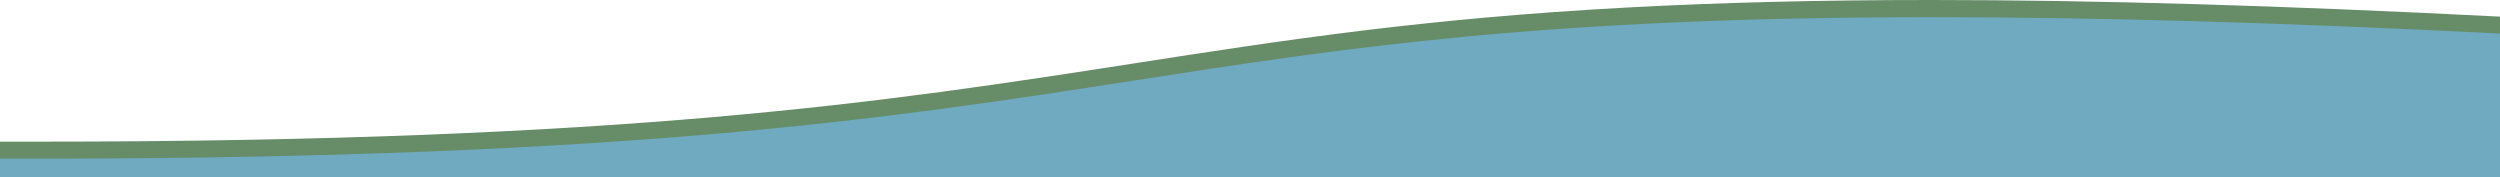 <svg xmlns="http://www.w3.org/2000/svg" viewBox="0 0 1920 136.1"><defs><style>.cls-1{fill:#70aac0;}.cls-2{fill:#668c68;}</style></defs><g id="Layer_2" data-name="Layer 2"><g id="Layer_4" data-name="Layer 4"><path class="cls-1" d="M872.88,59.54C777,74.43,677.82,89.82,542.25,101.35c-152.34,13-329.78,19-542.25,18.41V136.1H1920V23.77c-174.67-8.86-316.74-12.59-435.59-12.59C1184.45,11.18,1031.85,34.87,872.88,59.54Z"/><path class="cls-2" d="M1250.86,5.7c-157.69,8.47-265.66,25.23-380,43-190.47,29.56-387.21,60.1-842.52,60.1-9.32,0-18.8,0-28.36,0v13c212.47.57,389.91-5.45,542.25-18.41C677.82,91.82,777,76.43,872.88,61.55c159-24.67,311.57-48.36,611.53-48.36,118.85,0,260.92,3.72,435.59,12.58v-13C1752.22,4.22,1608.7,0,1482.87,0,1398.21,0,1321.54,1.91,1250.86,5.7Z"/></g></g></svg>